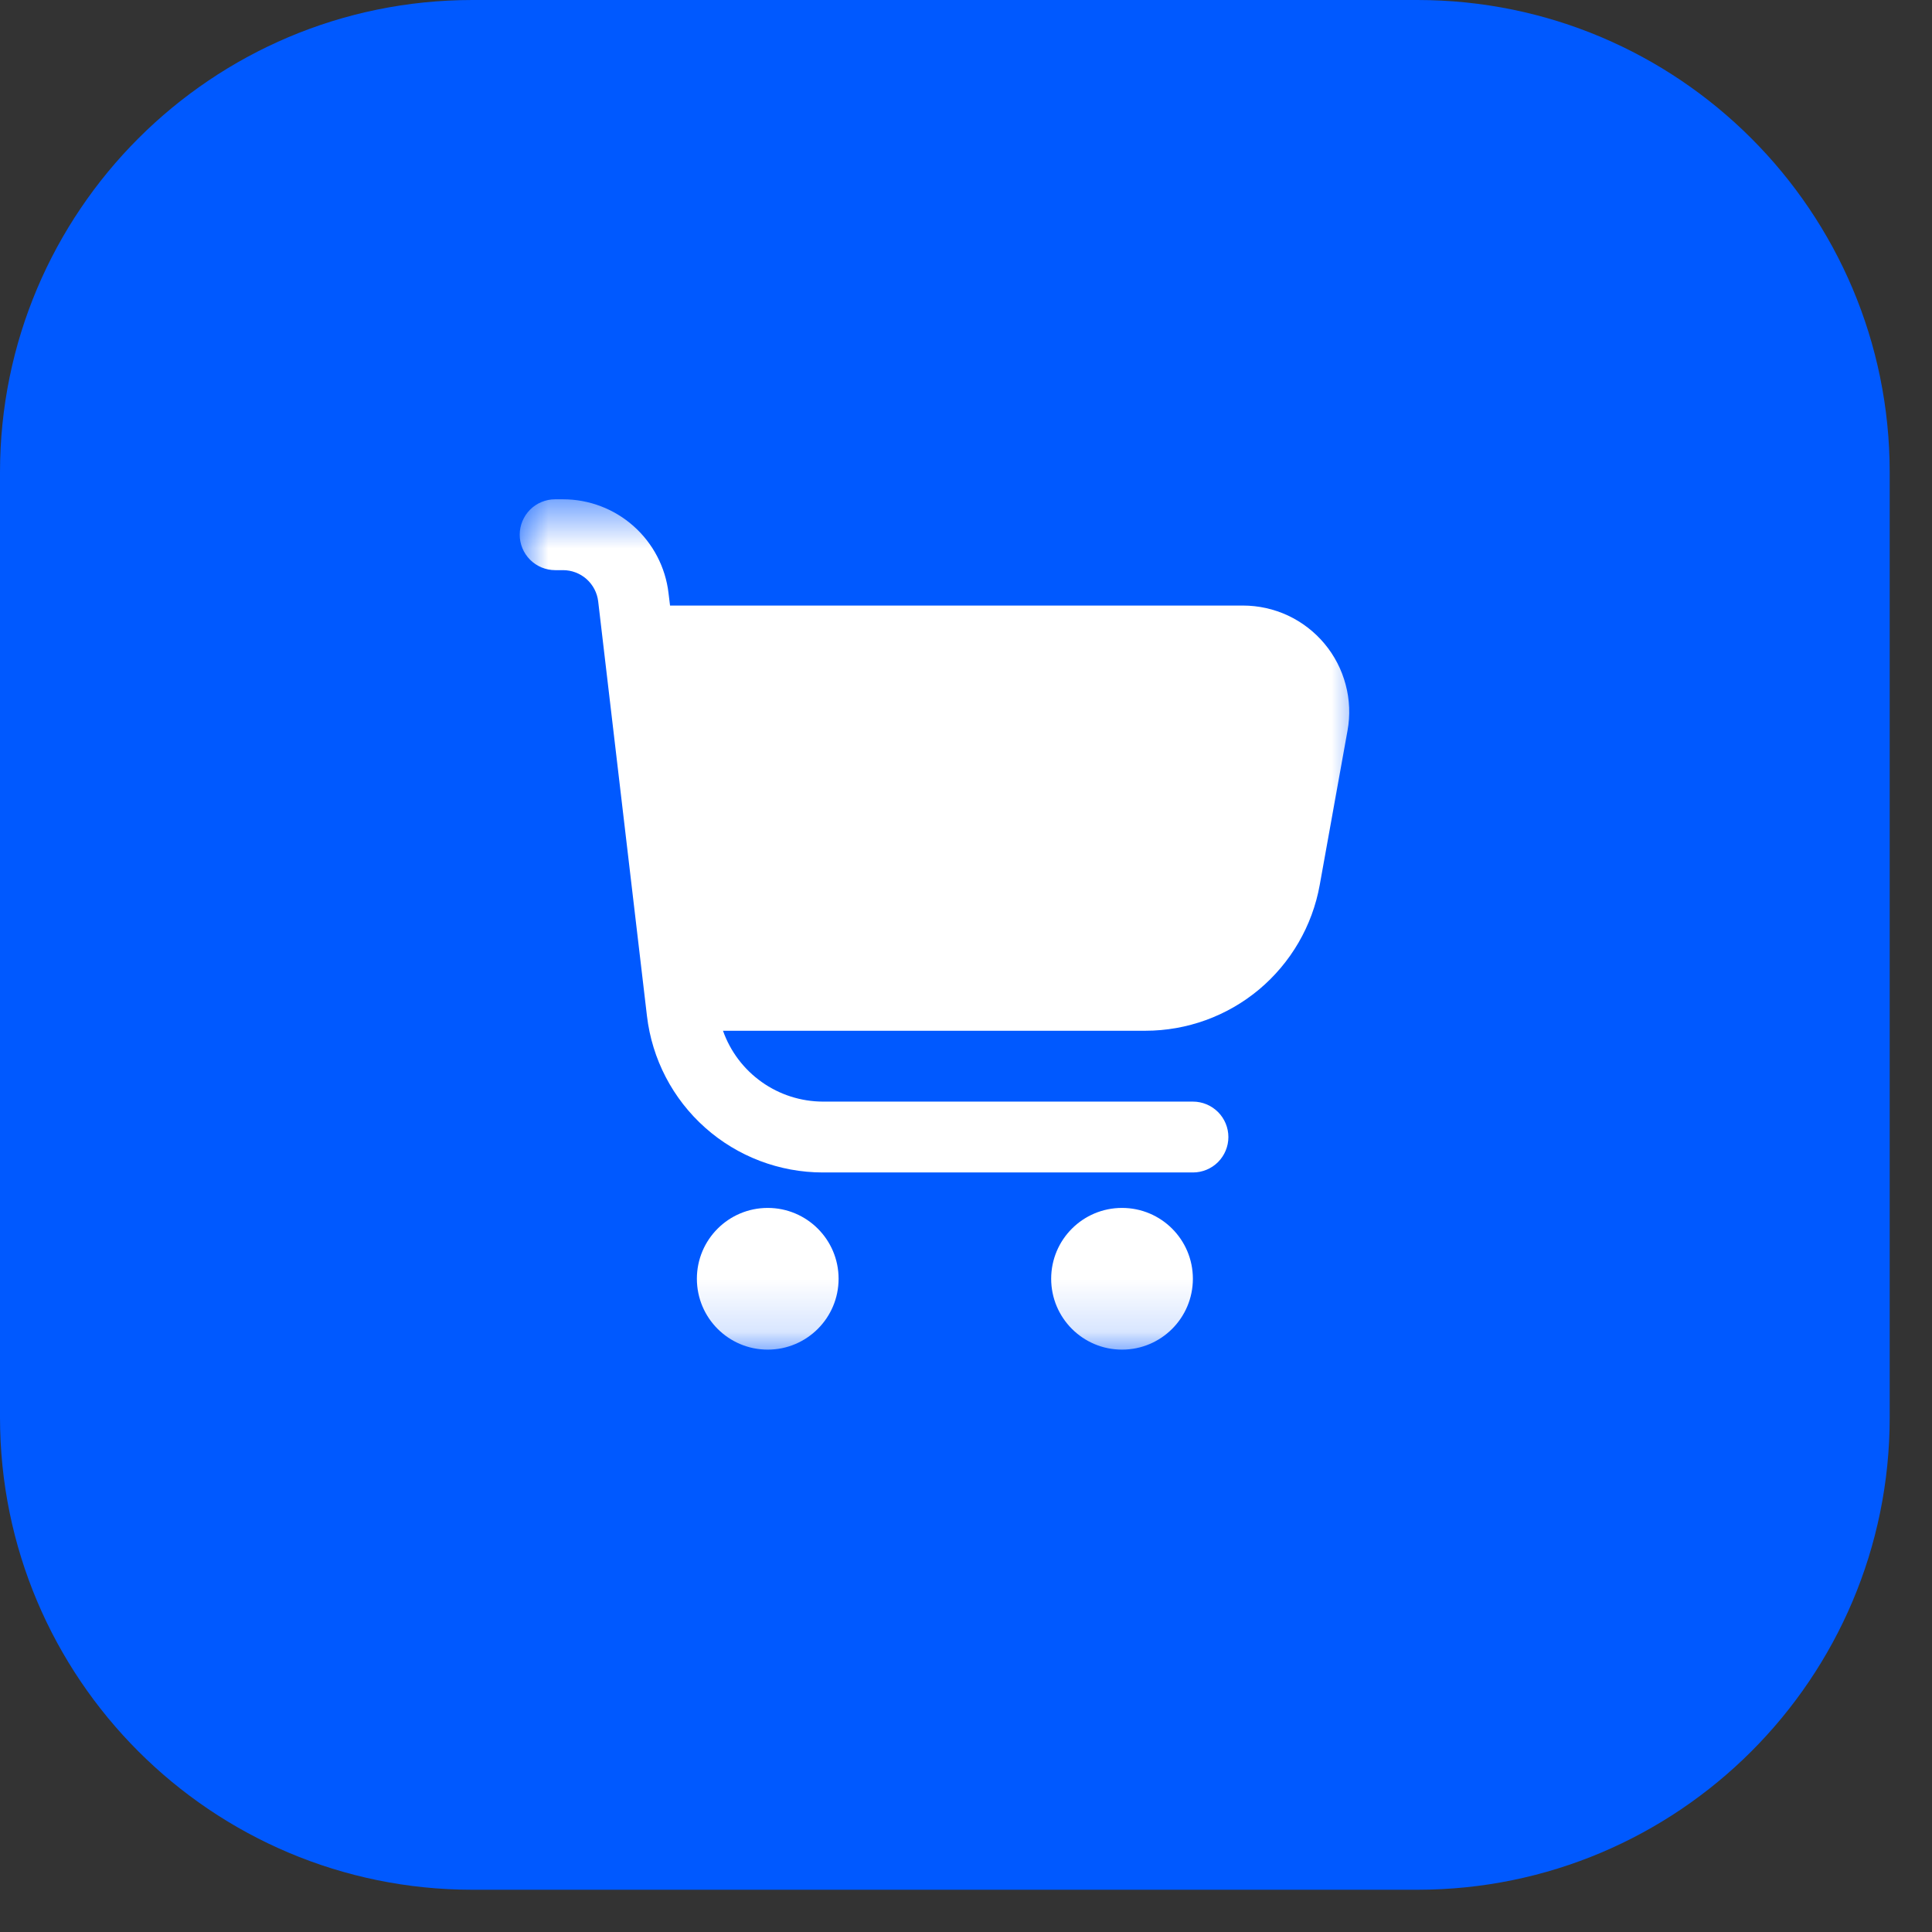 <?xml version="1.0" encoding="UTF-8"?> <svg xmlns="http://www.w3.org/2000/svg" width="37" height="37" viewBox="0 0 37 37" fill="none"><rect x="0" y="0" width="37" height="37" fill="#333333" stroke="none"/><path d="M27.143 0H9.048C4.051 0 0 4.051 0 9.048V27.143C0 32.14 4.051 36.191 9.048 36.191H27.143C32.14 36.191 36.19 32.14 36.19 27.143V9.048C36.19 4.051 32.14 0 27.143 0Z" fill="#0059FF"></path><mask id="mask0_4504_1376" style="mask-type:luminance" maskUnits="userSpaceOnUse" x="9" y="9" width="18" height="17"><path d="M26.239 9.562H9.953V25.847H26.239V9.562Z" fill="white"></path></mask><g mask="url(#mask0_4504_1376)"><path d="M25.366 12.328C25.175 12.099 24.936 11.915 24.666 11.788C24.395 11.662 24.101 11.597 23.803 11.597H12.832L12.803 11.359C12.745 10.864 12.507 10.408 12.134 10.076C11.762 9.745 11.281 9.562 10.782 9.562H10.632C10.452 9.562 10.279 9.633 10.152 9.76C10.025 9.888 9.953 10.06 9.953 10.24C9.953 10.42 10.025 10.593 10.152 10.72C10.279 10.847 10.452 10.919 10.632 10.919H10.782C10.948 10.919 11.109 10.98 11.233 11.09C11.357 11.201 11.437 11.353 11.456 11.518L12.39 19.457C12.487 20.283 12.883 21.044 13.505 21.597C14.126 22.149 14.928 22.454 15.76 22.454H22.846C23.026 22.454 23.198 22.383 23.326 22.256C23.453 22.128 23.525 21.956 23.525 21.776C23.525 21.596 23.453 21.423 23.326 21.296C23.198 21.169 23.026 21.097 22.846 21.097H15.76C15.34 21.096 14.93 20.965 14.588 20.722C14.245 20.479 13.986 20.136 13.846 19.74H21.935C22.73 19.74 23.5 19.461 24.111 18.951C24.721 18.44 25.133 17.732 25.274 16.949L25.806 13.995C25.86 13.701 25.848 13.4 25.771 13.112C25.695 12.824 25.557 12.556 25.366 12.328Z" fill="white"></path><path d="M14.703 25.847C15.452 25.847 16.06 25.239 16.06 24.49C16.06 23.74 15.452 23.133 14.703 23.133C13.953 23.133 13.346 23.74 13.346 24.49C13.346 25.239 13.953 25.847 14.703 25.847Z" fill="white"></path><path d="M21.488 25.847C22.238 25.847 22.845 25.239 22.845 24.49C22.845 23.74 22.238 23.133 21.488 23.133C20.738 23.133 20.131 23.74 20.131 24.49C20.131 25.239 20.738 25.847 21.488 25.847Z" fill="white"></path></g></svg> 
